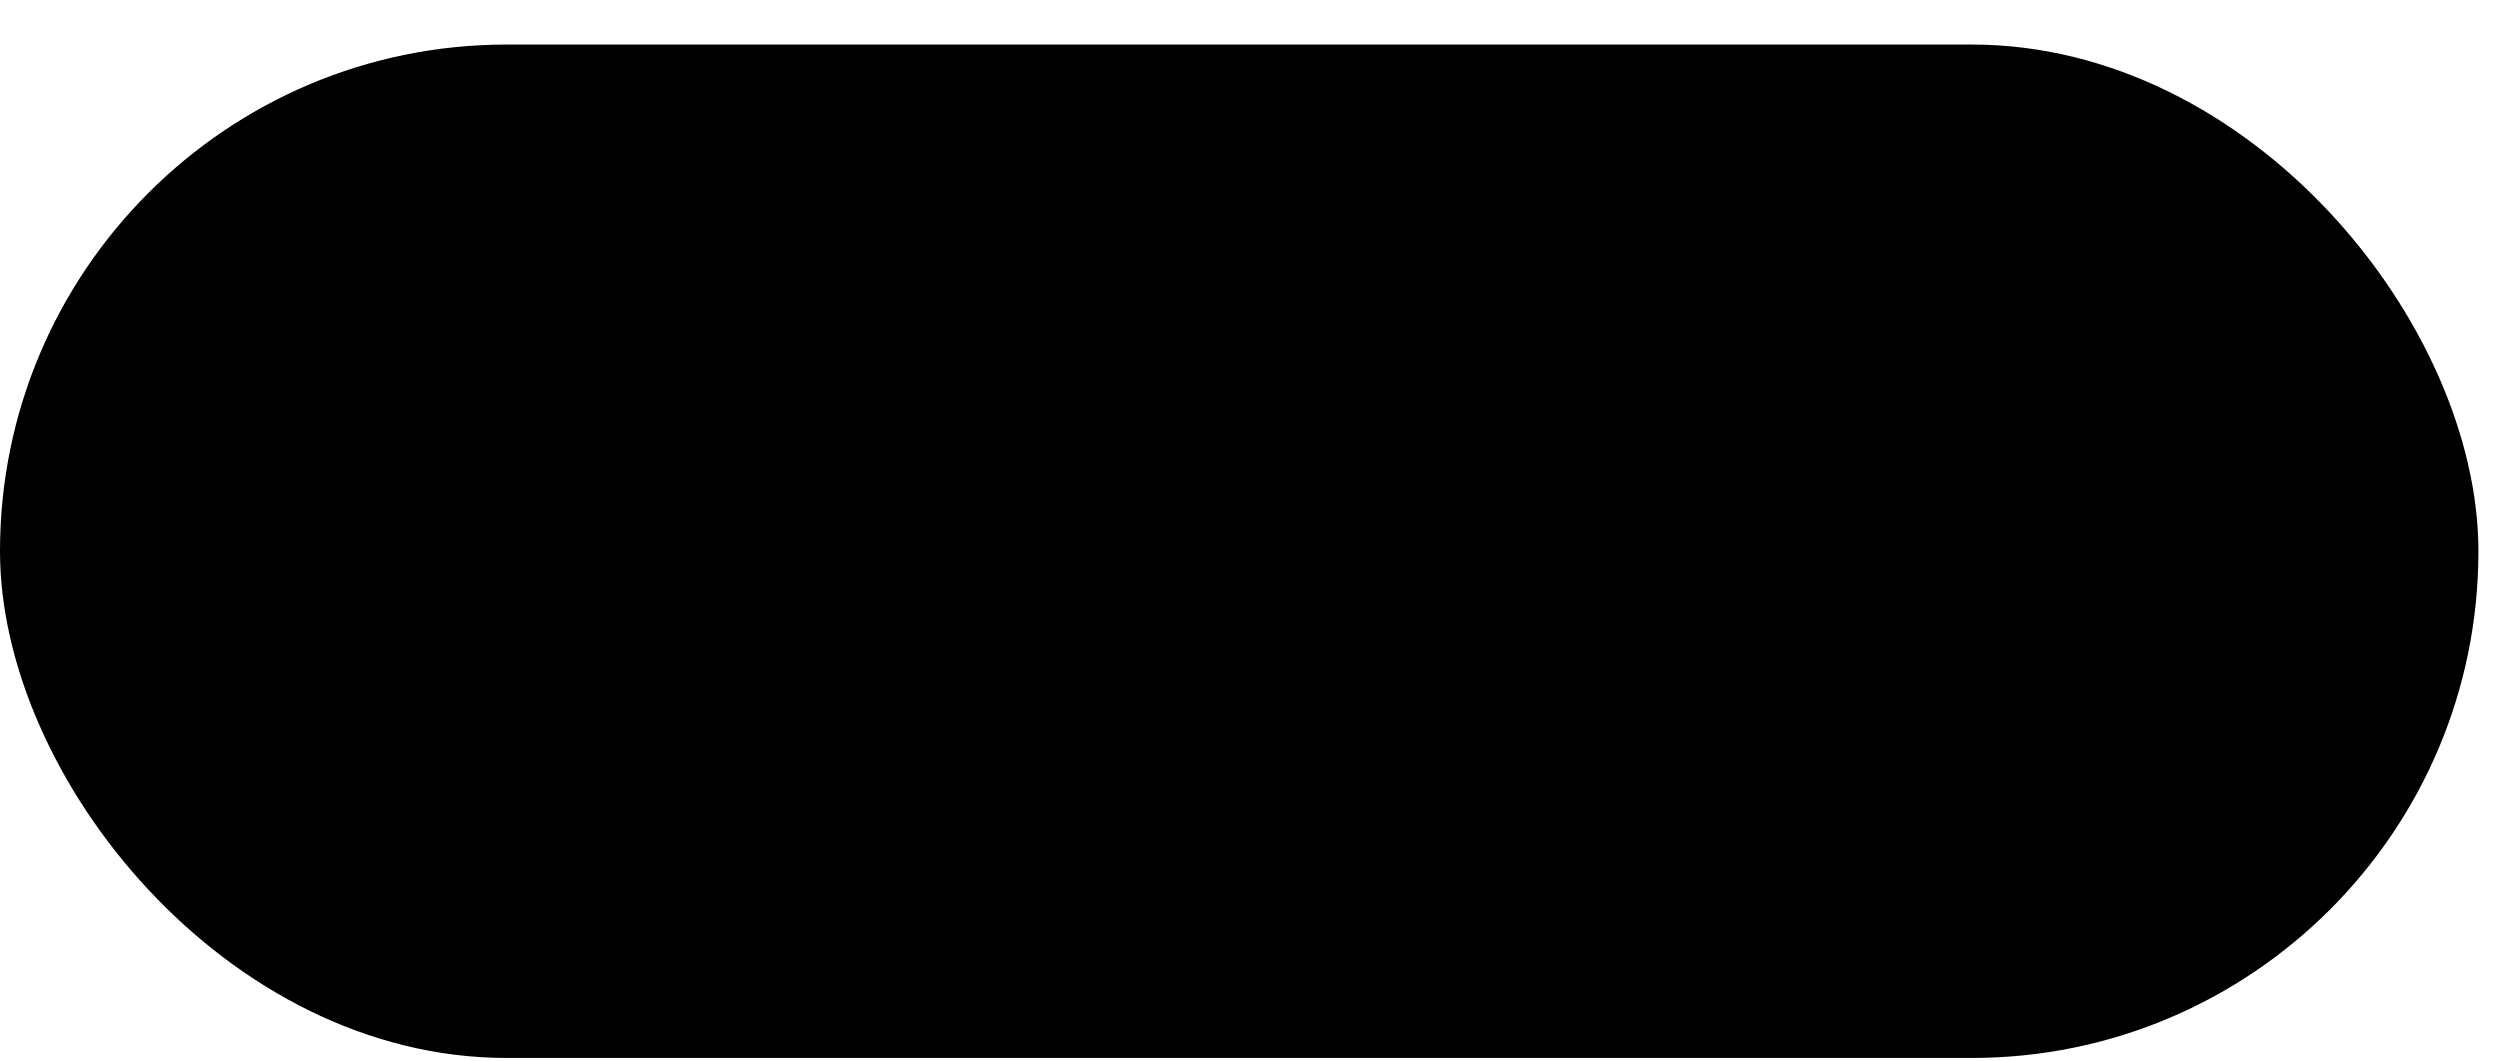<svg viewBox="0 0 33 14" fill="none" xmlns="http://www.w3.org/2000/svg">
<rect y="0.588" width="32.715" height="13.377" rx="6.688" fill="#DAF5FB" style="fill:#DAF5FB;fill:color(display-p3 0.855 0.961 0.984);fill-opacity:1;"/>
<path d="M12.917 10.479V4.338H14.04V10.479H12.917ZM15.688 10.479V4.338H16.811V9.522H19.46V10.479H15.688Z" fill="#00629B" style="fill:#00629B;fill:color(display-p3 0 0.384 0.608);fill-opacity:1;"/>
</svg>
